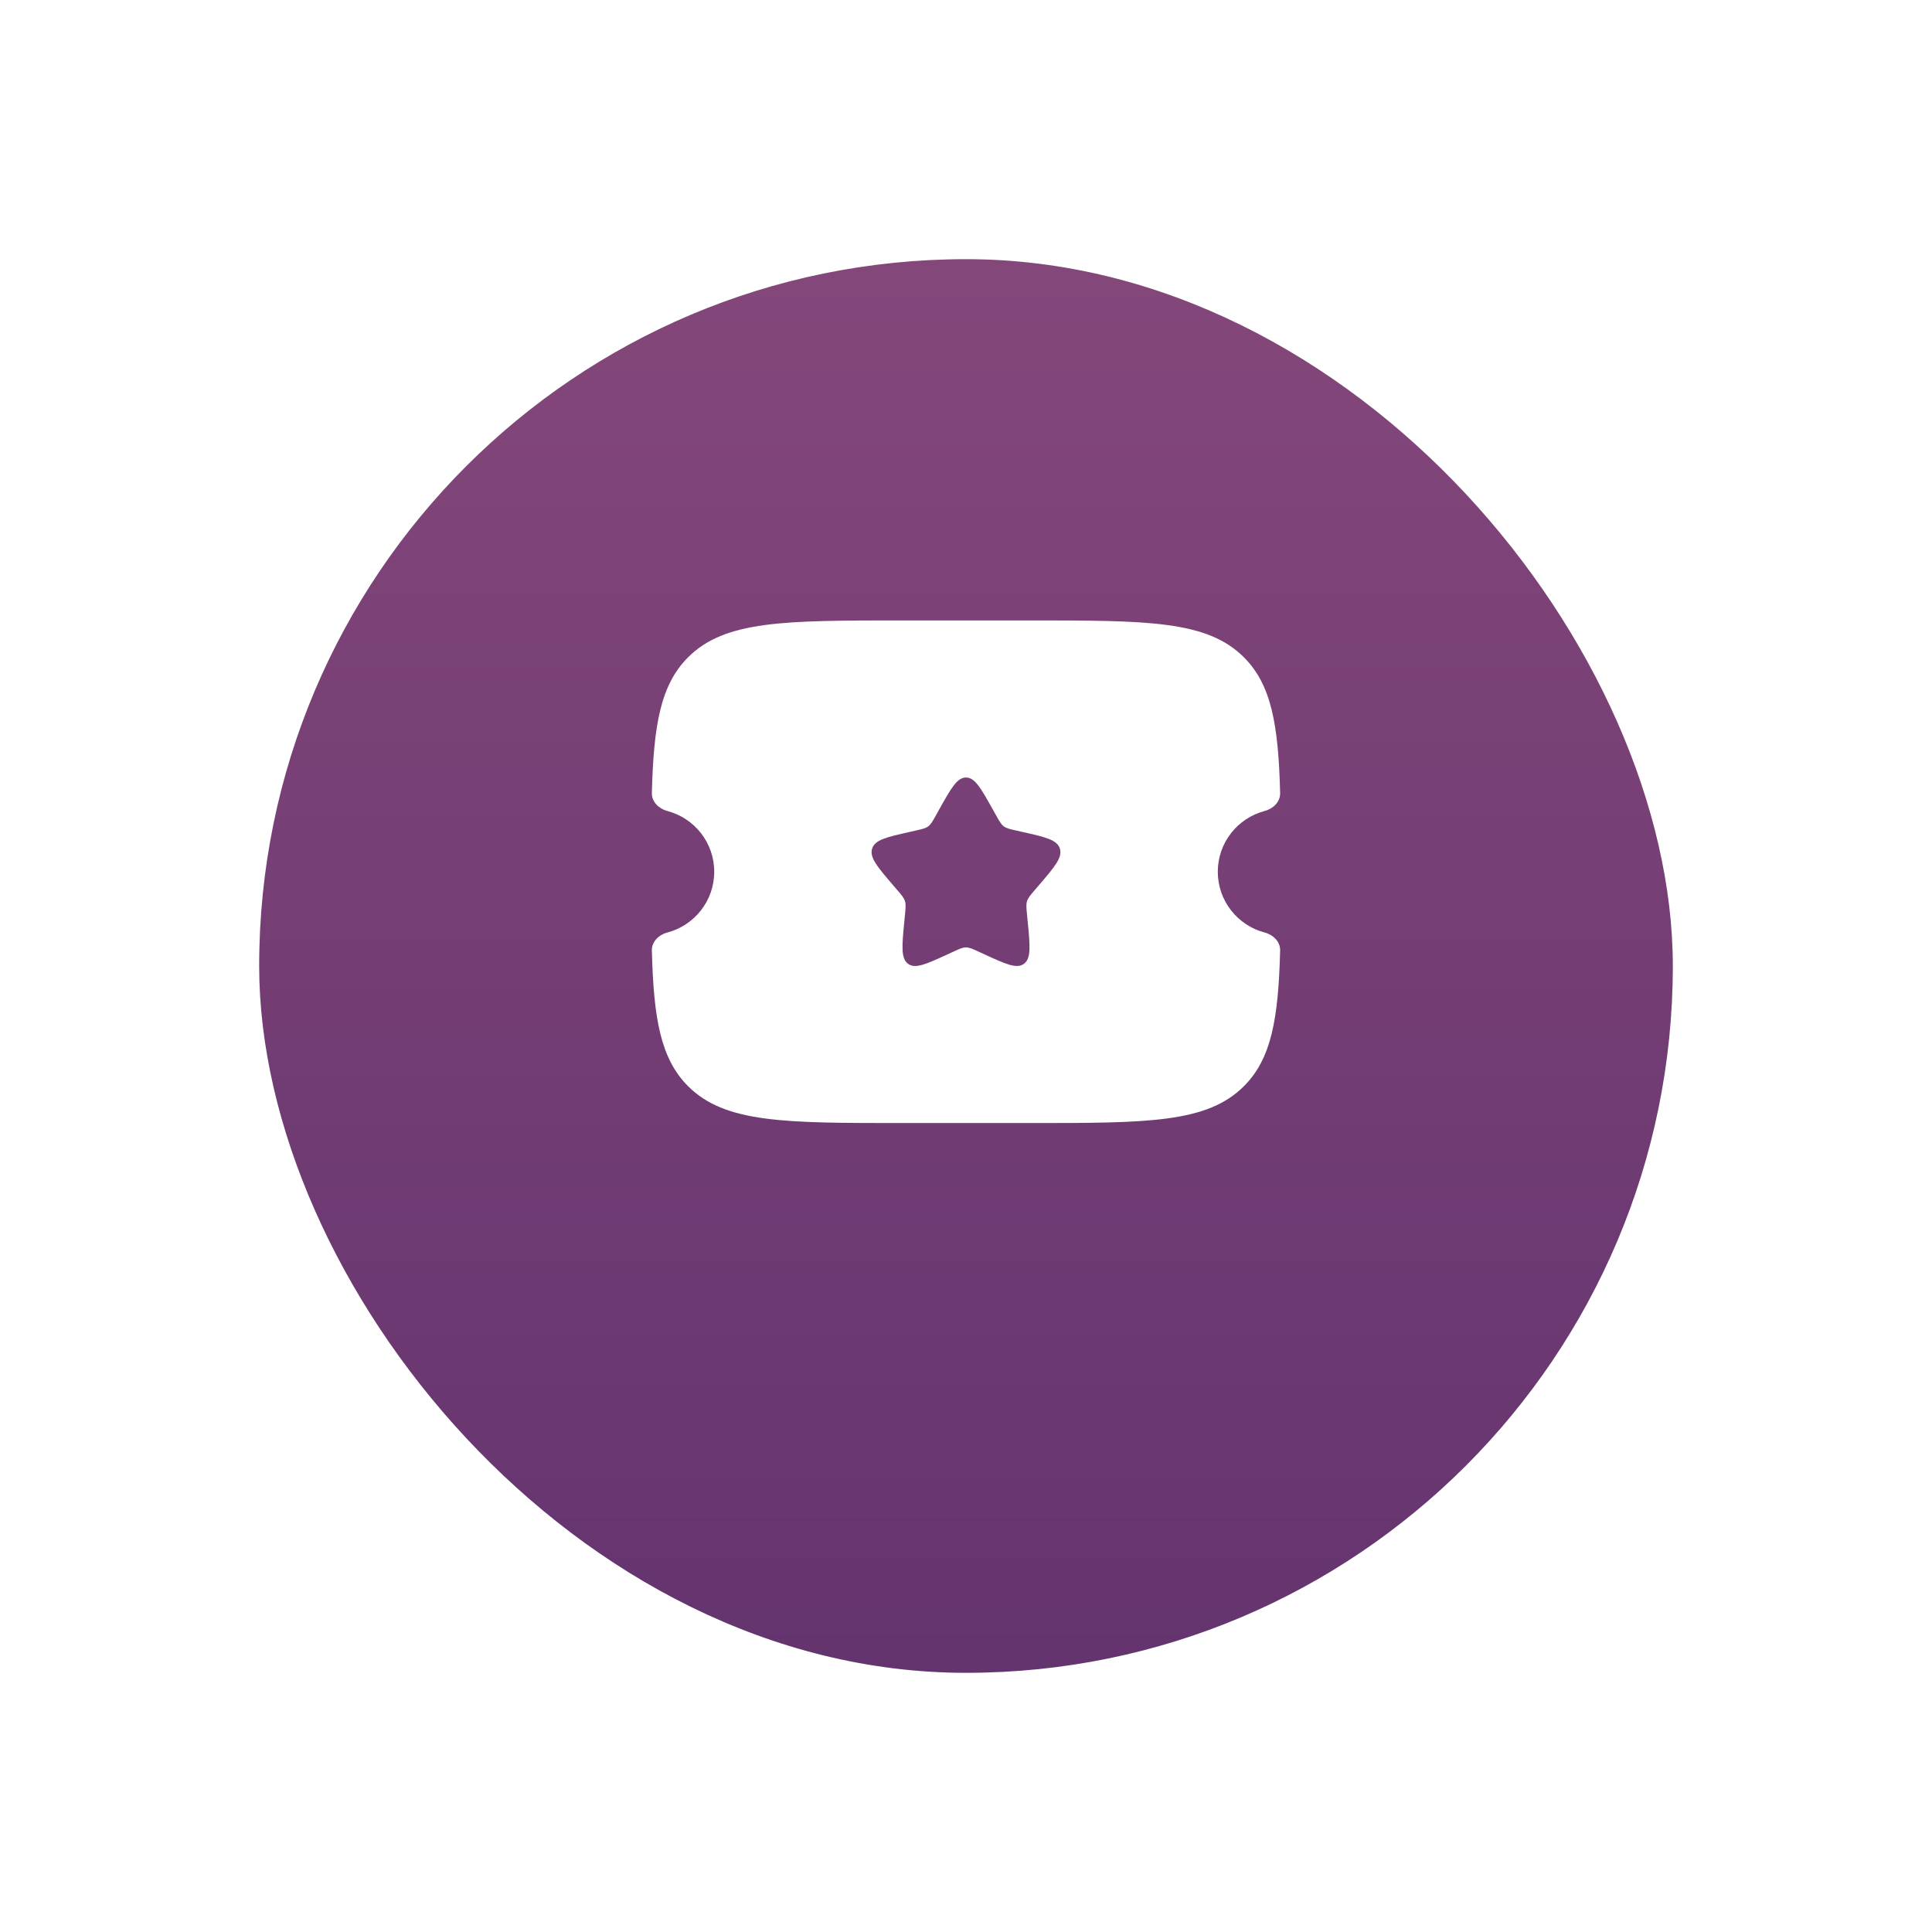 <svg width="82" height="82" viewBox="0 0 82 82" fill="none" xmlns="http://www.w3.org/2000/svg">
<g filter="url(#filter0_d_3362_3628)">
<rect x="11" y="7" width="60" height="60" rx="30" fill="url(#paint0_linear_3362_3628)"/>
</g>
<path fill-rule="evenodd" clip-rule="evenodd" d="M38.329 26.333H43.672C48.709 26.333 51.228 26.333 52.793 27.895C53.965 29.064 54.259 30.767 54.333 33.659C54.343 34.03 54.039 34.326 53.679 34.42C52.533 34.72 51.687 35.761 51.687 37C51.687 38.238 52.533 39.28 53.679 39.58C54.039 39.673 54.343 39.97 54.333 40.34C54.259 43.232 53.965 44.935 52.793 46.104C51.228 47.666 48.709 47.666 43.672 47.666H38.329C33.291 47.666 30.772 47.666 29.207 46.104C28.036 44.935 27.741 43.232 27.667 40.34C27.658 39.97 27.962 39.673 28.321 39.58C29.468 39.28 30.314 38.238 30.314 37C30.314 35.761 29.468 34.72 28.321 34.42C27.962 34.326 27.658 34.03 27.667 33.659C27.741 30.767 28.036 29.064 29.207 27.895C30.772 26.333 33.291 26.333 38.329 26.333ZM42.273 34.598L42.141 34.363C41.634 33.454 41.38 33 41 33C40.621 33 40.367 33.454 39.859 34.363L39.728 34.598C39.584 34.856 39.512 34.986 39.399 35.071C39.287 35.156 39.147 35.188 38.867 35.251L38.612 35.309C37.626 35.531 37.133 35.642 37.016 36.019C36.899 36.395 37.235 36.787 37.907 37.572L38.081 37.775C38.272 37.997 38.367 38.109 38.41 38.247C38.453 38.385 38.438 38.533 38.41 38.831L38.383 39.101C38.282 40.148 38.231 40.671 38.538 40.904C38.845 41.136 39.306 40.924 40.229 40.5L40.468 40.39C40.73 40.27 40.861 40.21 41 40.21C41.139 40.21 41.27 40.27 41.533 40.39L41.772 40.5C42.694 40.924 43.156 41.136 43.463 40.904C43.77 40.671 43.719 40.148 43.617 39.101L43.591 38.831C43.562 38.533 43.548 38.385 43.591 38.247C43.634 38.109 43.729 37.997 43.92 37.775L44.094 37.572C44.766 36.787 45.102 36.395 44.985 36.019C44.867 35.642 44.375 35.531 43.389 35.309L43.134 35.251C42.854 35.188 42.714 35.156 42.601 35.071C42.489 34.986 42.417 34.856 42.273 34.598Z" fill="white"/>
<defs>
<filter id="filter0_d_3362_3628" x="0" y="0" width="82" height="82" filterUnits="userSpaceOnUse" color-interpolation-filters="sRGB">
<feFlood flood-opacity="0" result="BackgroundImageFix"/>
<feColorMatrix in="SourceAlpha" type="matrix" values="0 0 0 0 0 0 0 0 0 0 0 0 0 0 0 0 0 0 127 0" result="hardAlpha"/>
<feOffset dy="4"/>
<feGaussianBlur stdDeviation="5.5"/>
<feColorMatrix type="matrix" values="0 0 0 0 0 0 0 0 0 0 0 0 0 0 0 0 0 0 0.06 0"/>
<feBlend mode="normal" in2="BackgroundImageFix" result="effect1_dropShadow_3362_3628"/>
<feBlend mode="normal" in="SourceGraphic" in2="effect1_dropShadow_3362_3628" result="shape"/>
</filter>
<linearGradient id="paint0_linear_3362_3628" x1="41" y1="7" x2="41" y2="67" gradientUnits="userSpaceOnUse">
<stop stop-color="#84477A"/>
<stop offset="1" stop-color="#64346F"/>
</linearGradient>
</defs>
</svg>
